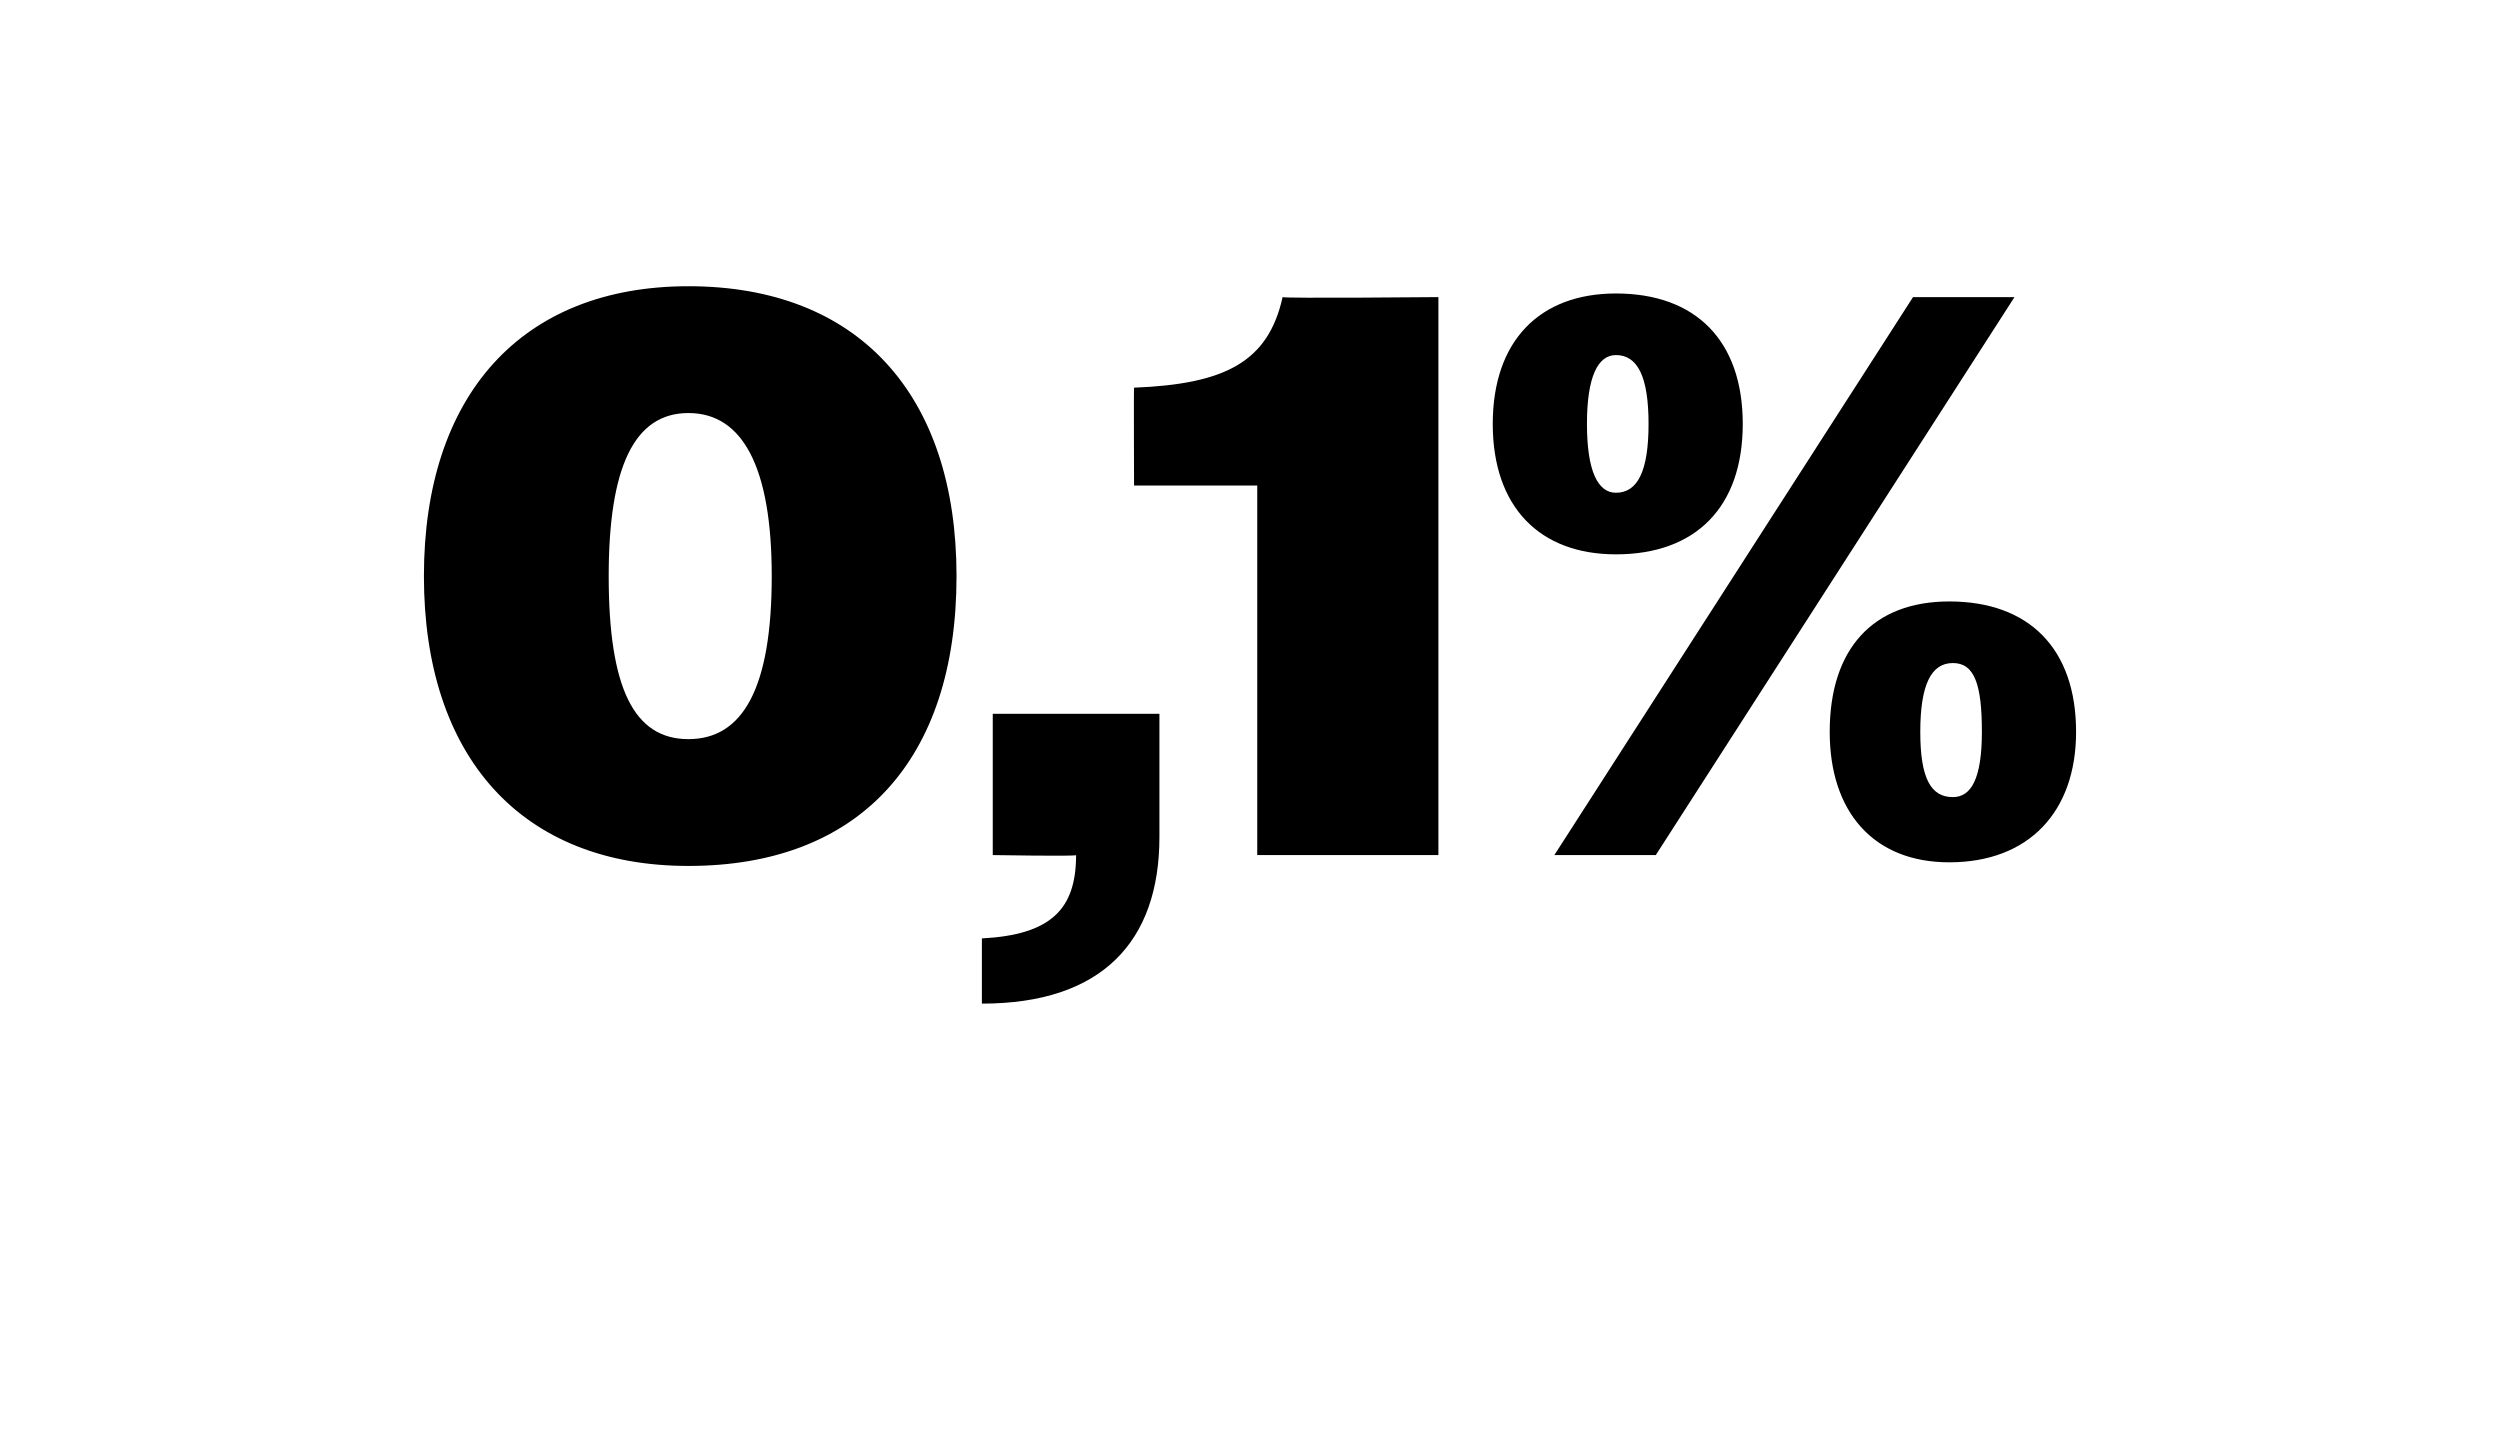 <?xml version="1.0" standalone="no"?><!DOCTYPE svg PUBLIC "-//W3C//DTD SVG 1.1//EN" "http://www.w3.org/Graphics/SVG/1.1/DTD/svg11.dtd"><svg xmlns="http://www.w3.org/2000/svg" version="1.1" width="69px" height="39.8px" viewBox="0 -1 69 39.8" style="top:-1px">  <desc>0,1%</desc>  <defs/>  <g id="Polygon104649">    <path d="M 11.7 14.9 C 11.7 9.9 14.4 6.9 19 6.9 C 23.7 6.9 26.4 9.9 26.4 14.9 C 26.4 20 23.7 22.9 19 22.9 C 14.4 22.9 11.7 19.9 11.7 14.9 Z M 21.3 14.9 C 21.3 11.9 20.5 10.4 19 10.4 C 17.5 10.4 16.8 11.9 16.8 14.9 C 16.8 18 17.5 19.4 19 19.4 C 20.5 19.4 21.3 18 21.3 14.9 Z M 27.1 24.9 C 29 24.8 29.7 24.1 29.7 22.6 C 29.73 22.64 27.4 22.6 27.4 22.6 L 27.4 18.7 L 32 18.7 C 32 18.7 32 22.13 32 22.1 C 32 25 30.4 26.7 27.1 26.7 C 27.1 26.7 27.1 24.9 27.1 24.9 Z M 34.7 12.4 L 31.3 12.4 C 31.3 12.4 31.29 9.68 31.3 9.7 C 33.8 9.6 35 9 35.4 7.2 C 35.43 7.24 39.7 7.2 39.7 7.2 L 39.7 22.6 L 34.7 22.6 L 34.7 12.4 Z M 52.8 7.2 L 55.6 7.2 L 45.7 22.6 L 42.9 22.6 L 52.8 7.2 Z M 41.2 10.7 C 41.2 8.4 42.5 7.1 44.6 7.1 C 46.8 7.1 48.1 8.4 48.1 10.7 C 48.1 13 46.8 14.3 44.6 14.3 C 42.5 14.3 41.2 13 41.2 10.7 Z M 45.5 10.7 C 45.5 9.4 45.2 8.8 44.6 8.8 C 44.1 8.8 43.8 9.4 43.8 10.7 C 43.8 12 44.1 12.6 44.6 12.6 C 45.2 12.6 45.5 12 45.5 10.7 Z M 50.5 19.2 C 50.5 16.9 51.7 15.6 53.8 15.6 C 56 15.6 57.3 16.9 57.3 19.2 C 57.3 21.4 56 22.8 53.8 22.8 C 51.7 22.8 50.5 21.4 50.5 19.2 Z M 54.7 19.2 C 54.7 17.9 54.5 17.3 53.9 17.3 C 53.3 17.3 53 17.9 53 19.2 C 53 20.5 53.3 21 53.9 21 C 54.4 21 54.7 20.5 54.7 19.2 Z " stroke="none" fill="#000"/>  </g></svg>